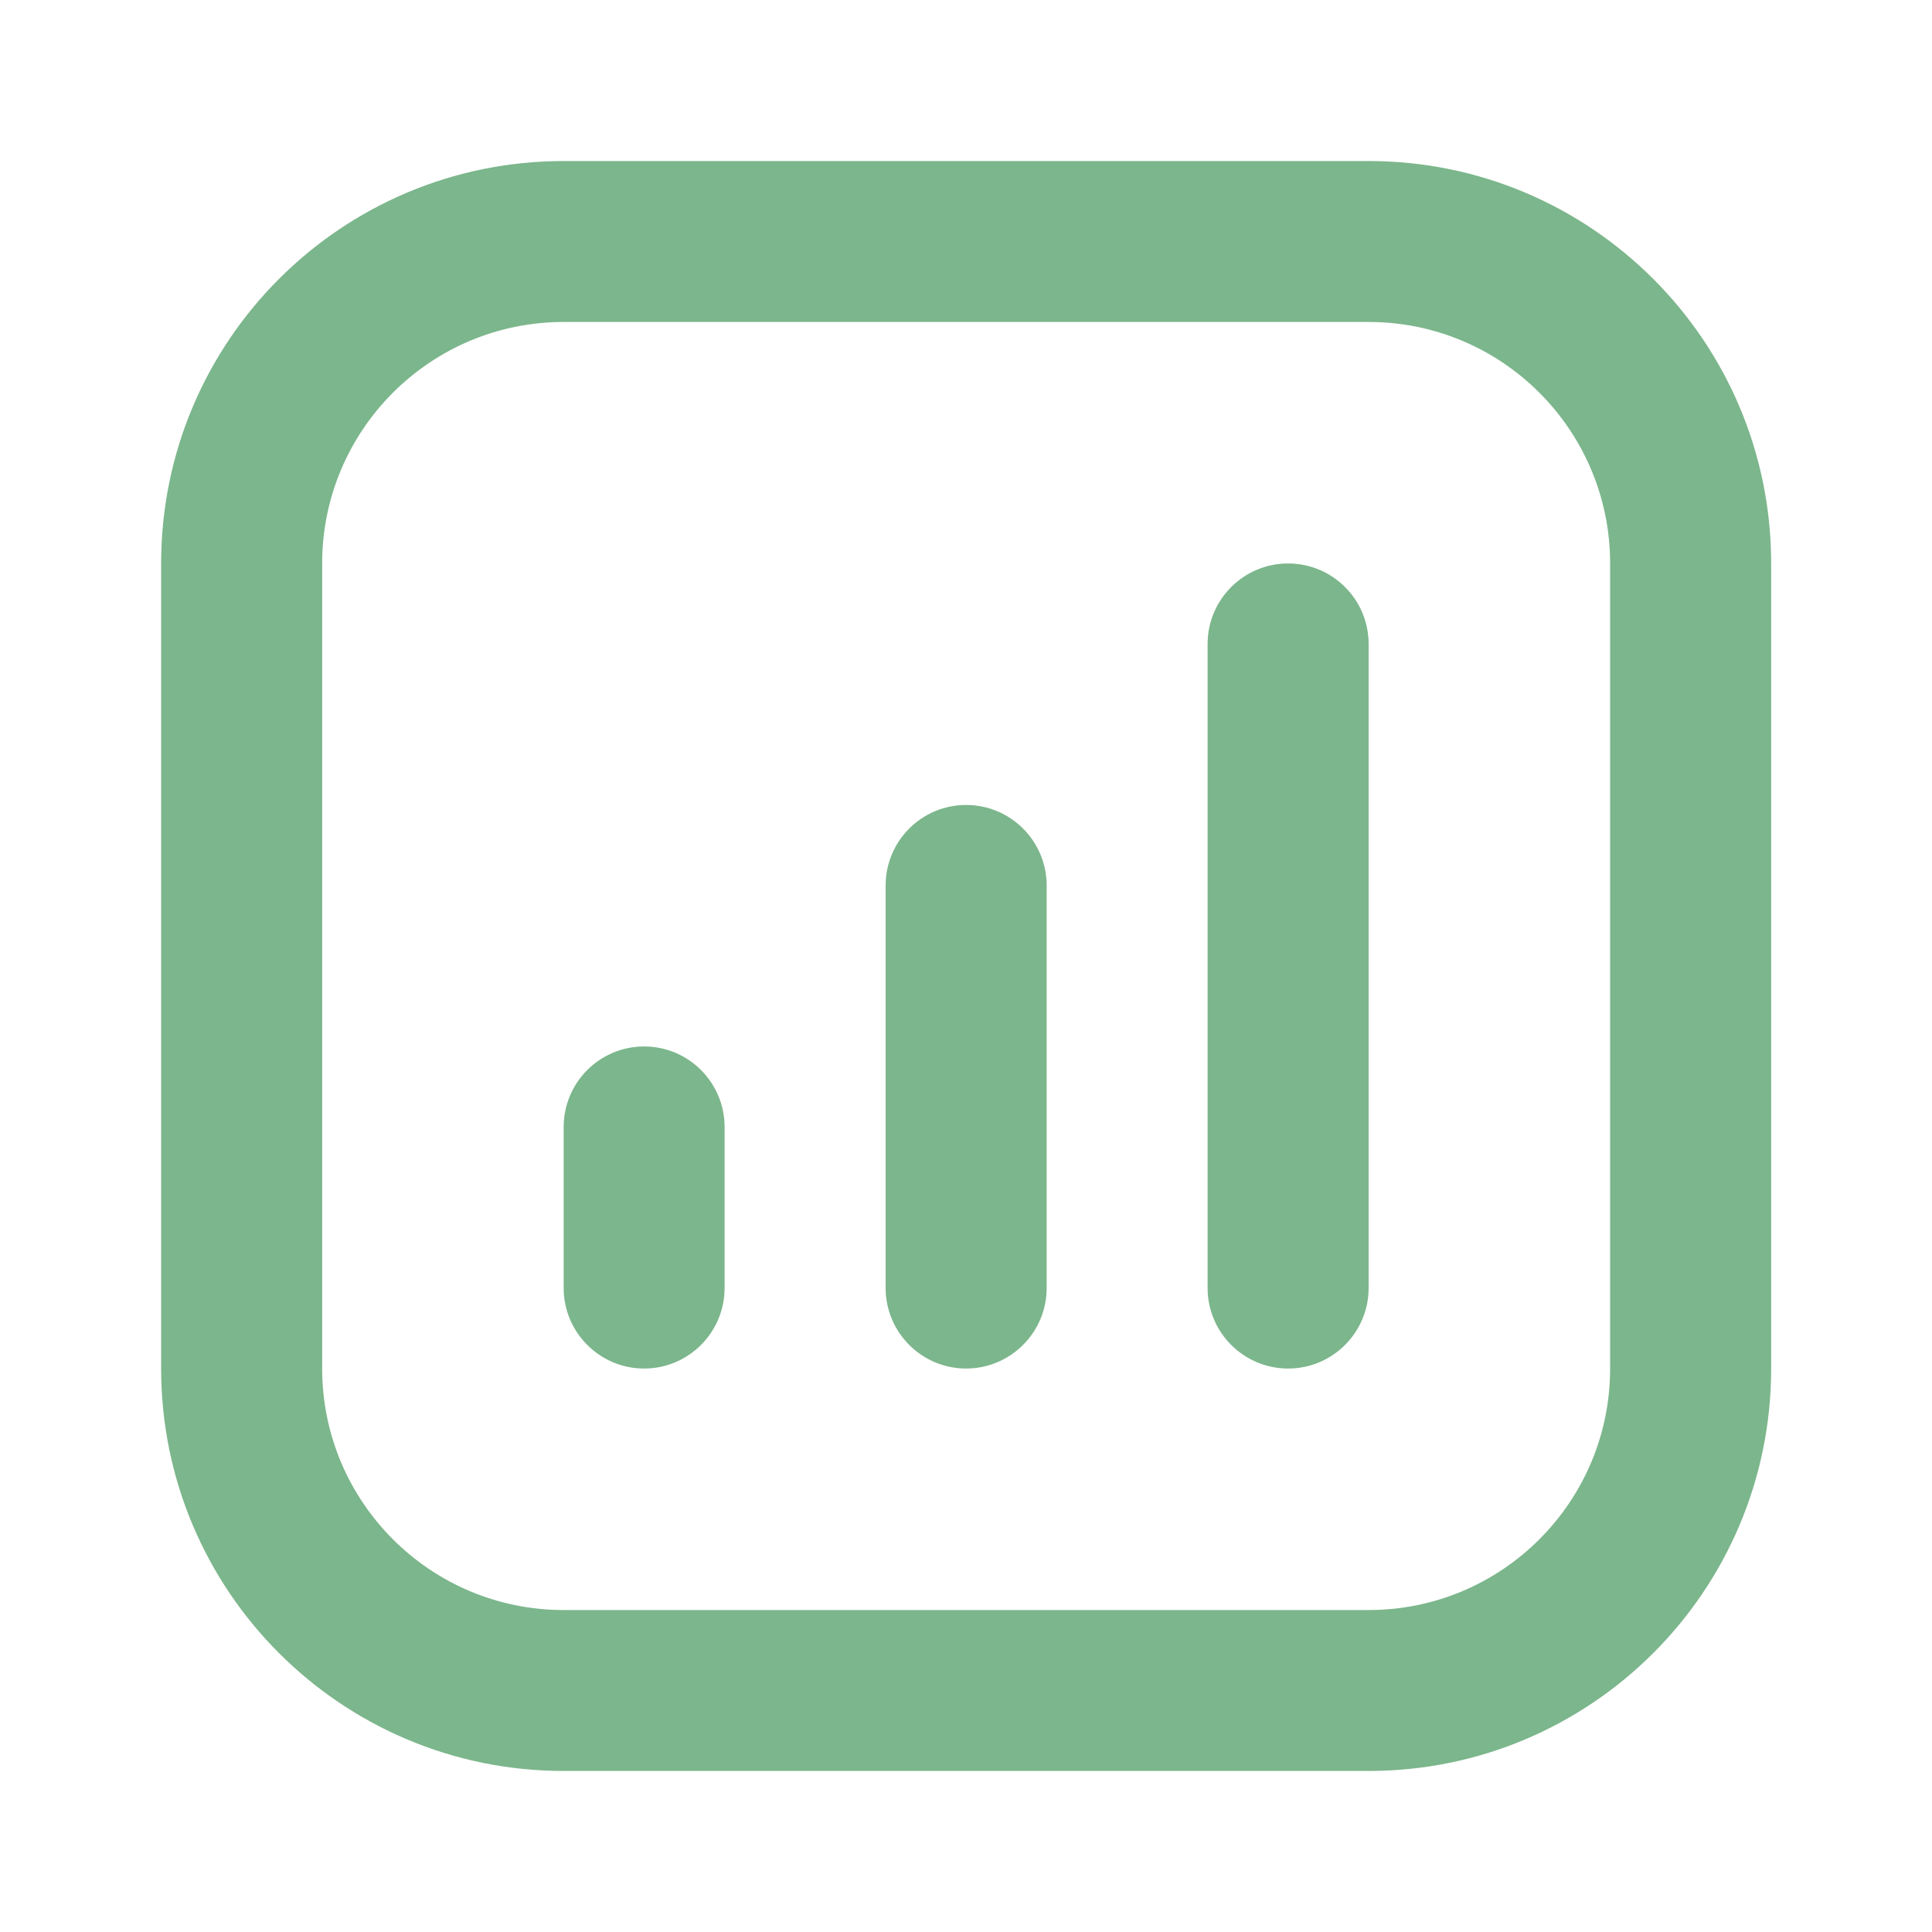 <svg width="20" height="20" viewBox="0 0 20 20" fill="none" xmlns="http://www.w3.org/2000/svg">
<path fill-rule="evenodd" clip-rule="evenodd" d="M1.668 5.833C1.668 3.532 3.533 1.667 5.835 1.667H14.168C16.469 1.667 18.335 3.532 18.335 5.833V14.167C18.335 16.468 16.469 18.333 14.168 18.333H5.835C3.533 18.333 1.668 16.468 1.668 14.167V5.833ZM5.835 3.333C4.454 3.333 3.335 4.453 3.335 5.833V14.167C3.335 15.547 4.454 16.667 5.835 16.667H14.168C15.549 16.667 16.668 15.547 16.668 14.167V5.833C16.668 4.453 15.549 3.333 14.168 3.333H5.835ZM13.335 5.833C13.795 5.833 14.168 6.206 14.168 6.667V13.333C14.168 13.793 13.795 14.167 13.335 14.167C12.874 14.167 12.501 13.793 12.501 13.333V6.667C12.501 6.206 12.874 5.833 13.335 5.833ZM10.001 8.333C10.461 8.333 10.835 8.706 10.835 9.167V13.333C10.835 13.793 10.461 14.167 10.001 14.167C9.541 14.167 9.168 13.793 9.168 13.333V9.167C9.168 8.706 9.541 8.333 10.001 8.333ZM6.668 10.833C7.128 10.833 7.501 11.206 7.501 11.667V13.333C7.501 13.793 7.128 14.167 6.668 14.167C6.208 14.167 5.835 13.793 5.835 13.333V11.667C5.835 11.206 6.208 10.833 6.668 10.833Z" fill="#7CB68C"/>
</svg>
